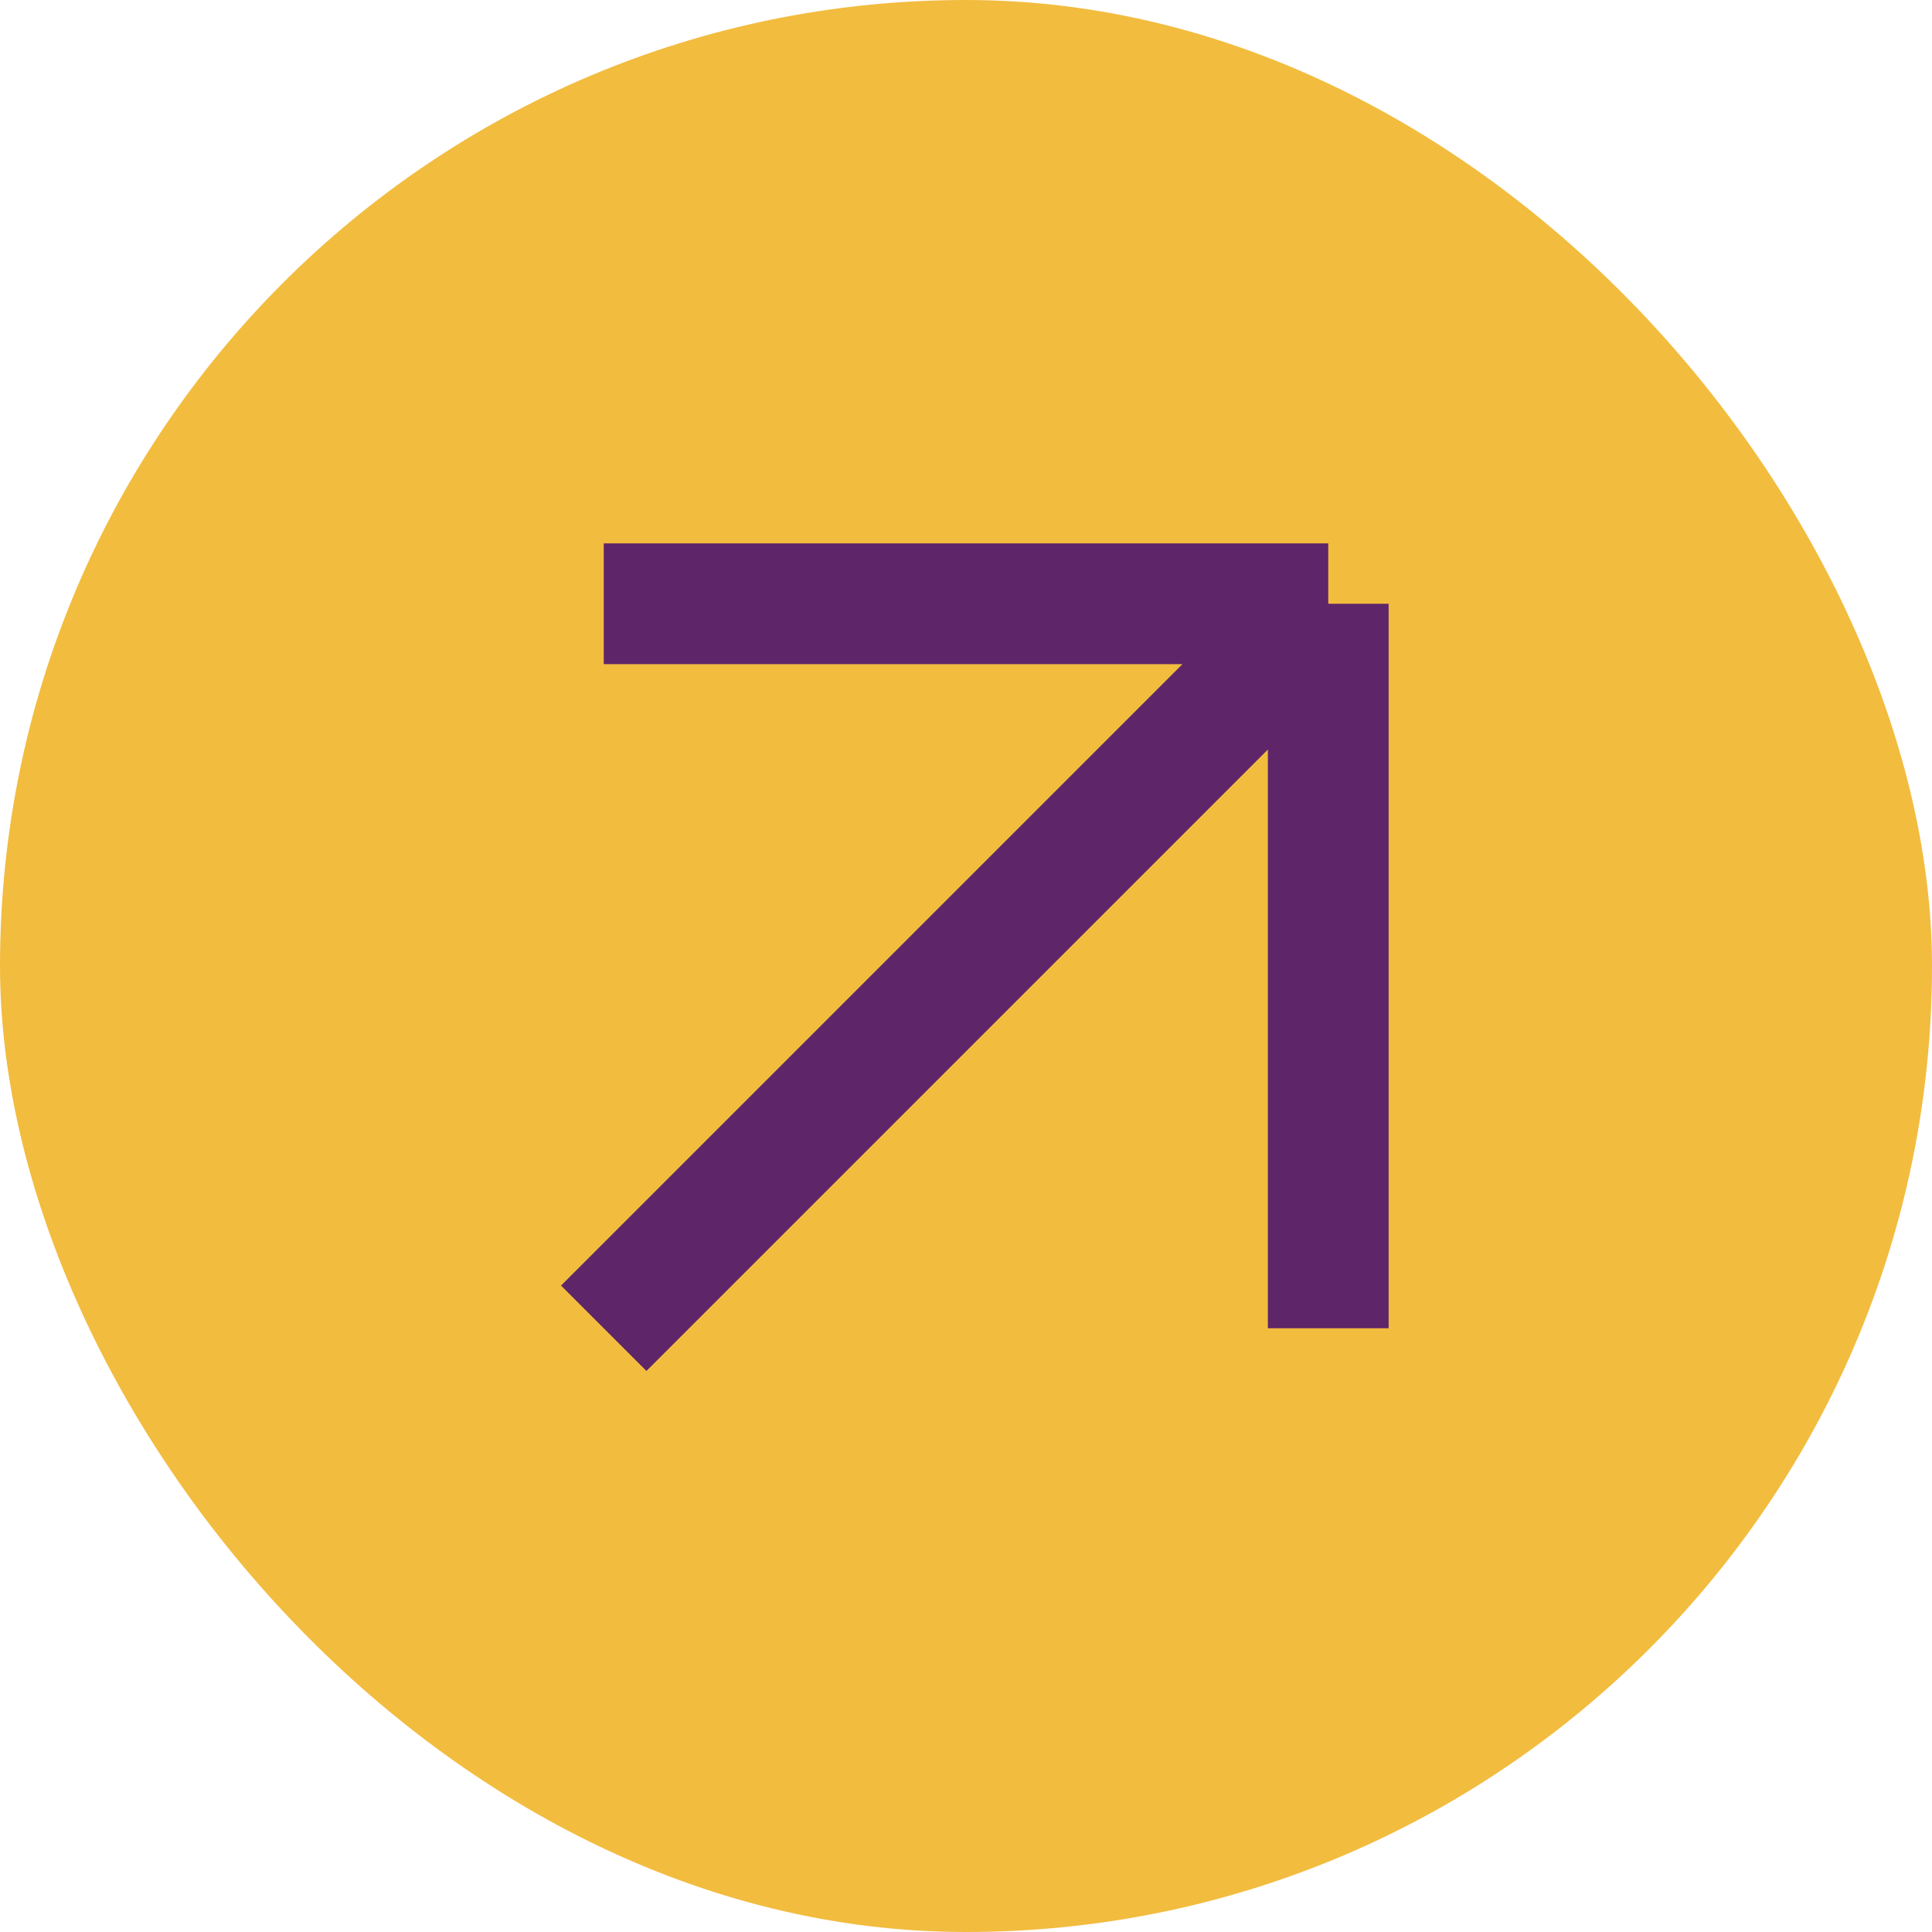 <svg width="32" height="32" viewBox="0 0 32 32" fill="none" xmlns="http://www.w3.org/2000/svg">
<rect width="32" height="32" rx="16" fill="#F2BC3F"/>
<path d="M10 22L22 10M22 10H10M22 10V22" stroke="#5E2568" stroke-width="2"/>
</svg>
